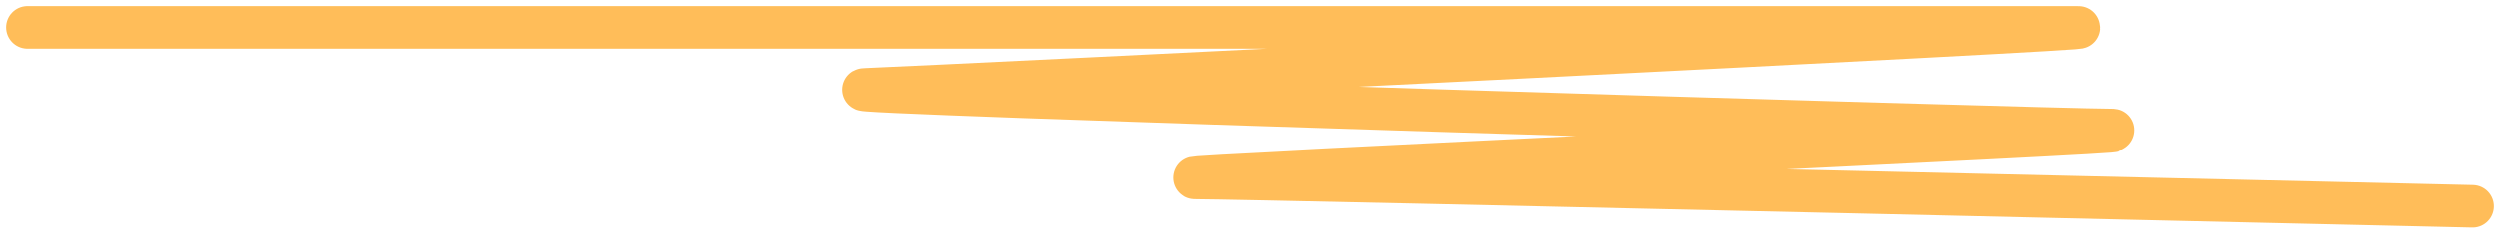 <?xml version="1.0" encoding="utf-8"?>
<svg xmlns="http://www.w3.org/2000/svg" fill="none" height="100%" overflow="visible" preserveAspectRatio="none" style="display: block;" viewBox="0 0 182 17" width="100%">
<path d="M2 2C2 2 147.021 2 151.197 2C155.374 2 68.102 6.333 63.062 6.522C58.021 6.71 149.325 9.489 153.646 9.489C157.966 9.489 83.223 12.928 87.112 12.928C91 12.928 180 15 180 15" id="Line 2" stroke="#FFBD59" stroke-linecap="round" stroke-width="3.107"/>
</svg>